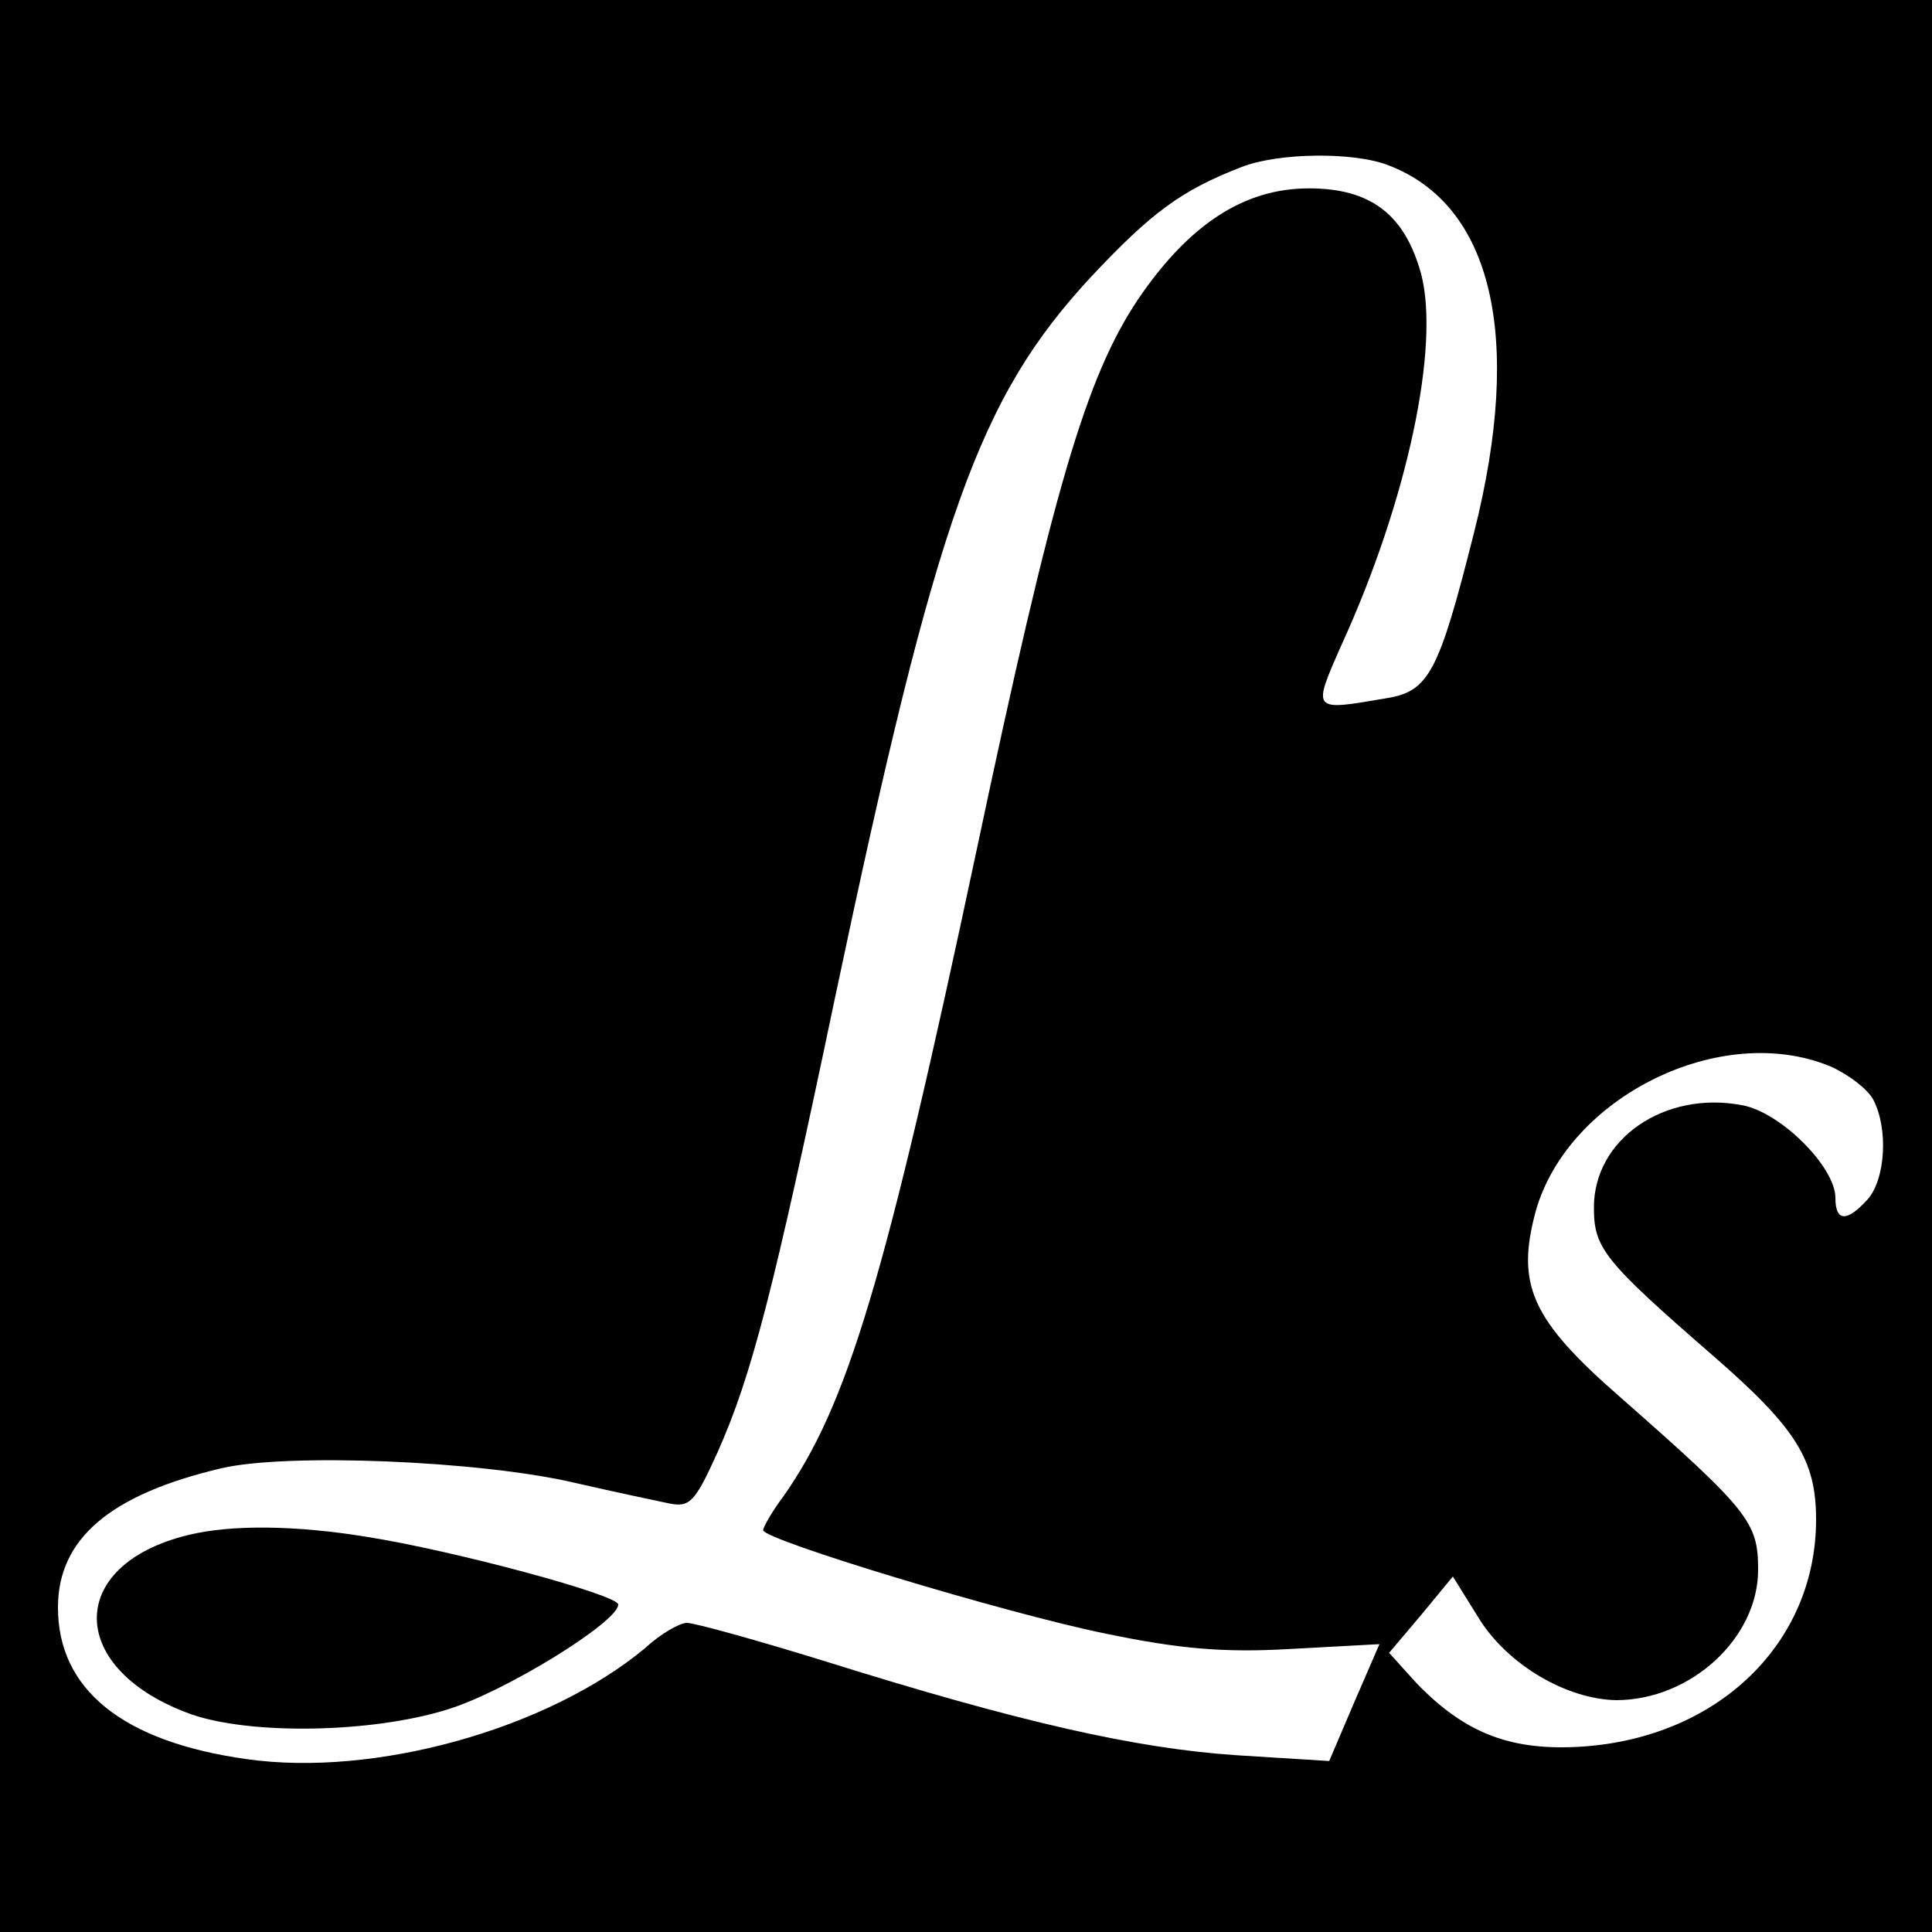 <?xml version="1.0" standalone="no"?>
<!DOCTYPE svg PUBLIC "-//W3C//DTD SVG 20010904//EN"
 "http://www.w3.org/TR/2001/REC-SVG-20010904/DTD/svg10.dtd">
<svg version="1.0" xmlns="http://www.w3.org/2000/svg"
 width="200pt" height="200pt" viewBox="0 0 200 200"
 preserveAspectRatio="xMidYMid meet">
<g transform="translate(0,200) scale(0.1,-0.1)"
fill="#000000" stroke="none">
<path d="M0 1000 l0 -1000 1000 0 1000 0 0 1000 0 1000 -1000 0 -1000 0 0
-1000z m1437 829 c108 -41 140 -178 89 -380 -37 -147 -47 -165 -92 -172 -76
-13 -76 -14 -45 56 68 149 102 309 82 384 -17 61 -52 88 -116 88 -67 0 -124
-37 -177 -115 -54 -81 -88 -197 -167 -570 -95 -447 -134 -575 -200 -669 -12
-16 -21 -32 -21 -35 0 -10 251 -86 354 -107 77 -16 123 -20 192 -16 l92 5 -26
-60 -26 -61 -96 6 c-104 7 -224 34 -425 97 -71 22 -136 40 -144 40 -7 0 -27
-11 -43 -26 -101 -84 -280 -134 -413 -115 -128 18 -195 72 -195 157 0 71 54
117 169 144 67 16 268 8 366 -15 39 -9 82 -18 96 -21 23 -5 28 0 52 53 35 79
57 163 122 473 105 497 148 618 265 744 62 66 93 89 155 113 38 15 116 16 152
2z m458 -933 c18 -8 38 -23 44 -34 16 -30 13 -83 -6 -104 -21 -23 -33 -23 -33
2 0 32 -57 89 -97 96 -80 15 -153 -35 -153 -106 0 -42 10 -55 124 -154 85 -74
106 -107 106 -169 0 -127 -100 -225 -241 -235 -74 -5 -122 13 -173 66 l-28 31
33 39 33 40 28 -45 c30 -47 90 -82 141 -83 77 0 147 64 147 135 0 49 -9 61
-142 178 -93 81 -109 117 -88 194 34 118 192 196 305 149z"/>
<path d="M195 411 c-128 -31 -126 -140 4 -186 62 -21 185 -19 263 5 60 18 178
91 178 109 0 10 -171 56 -260 70 -73 12 -140 13 -185 2z"/>
</g>
</svg>
